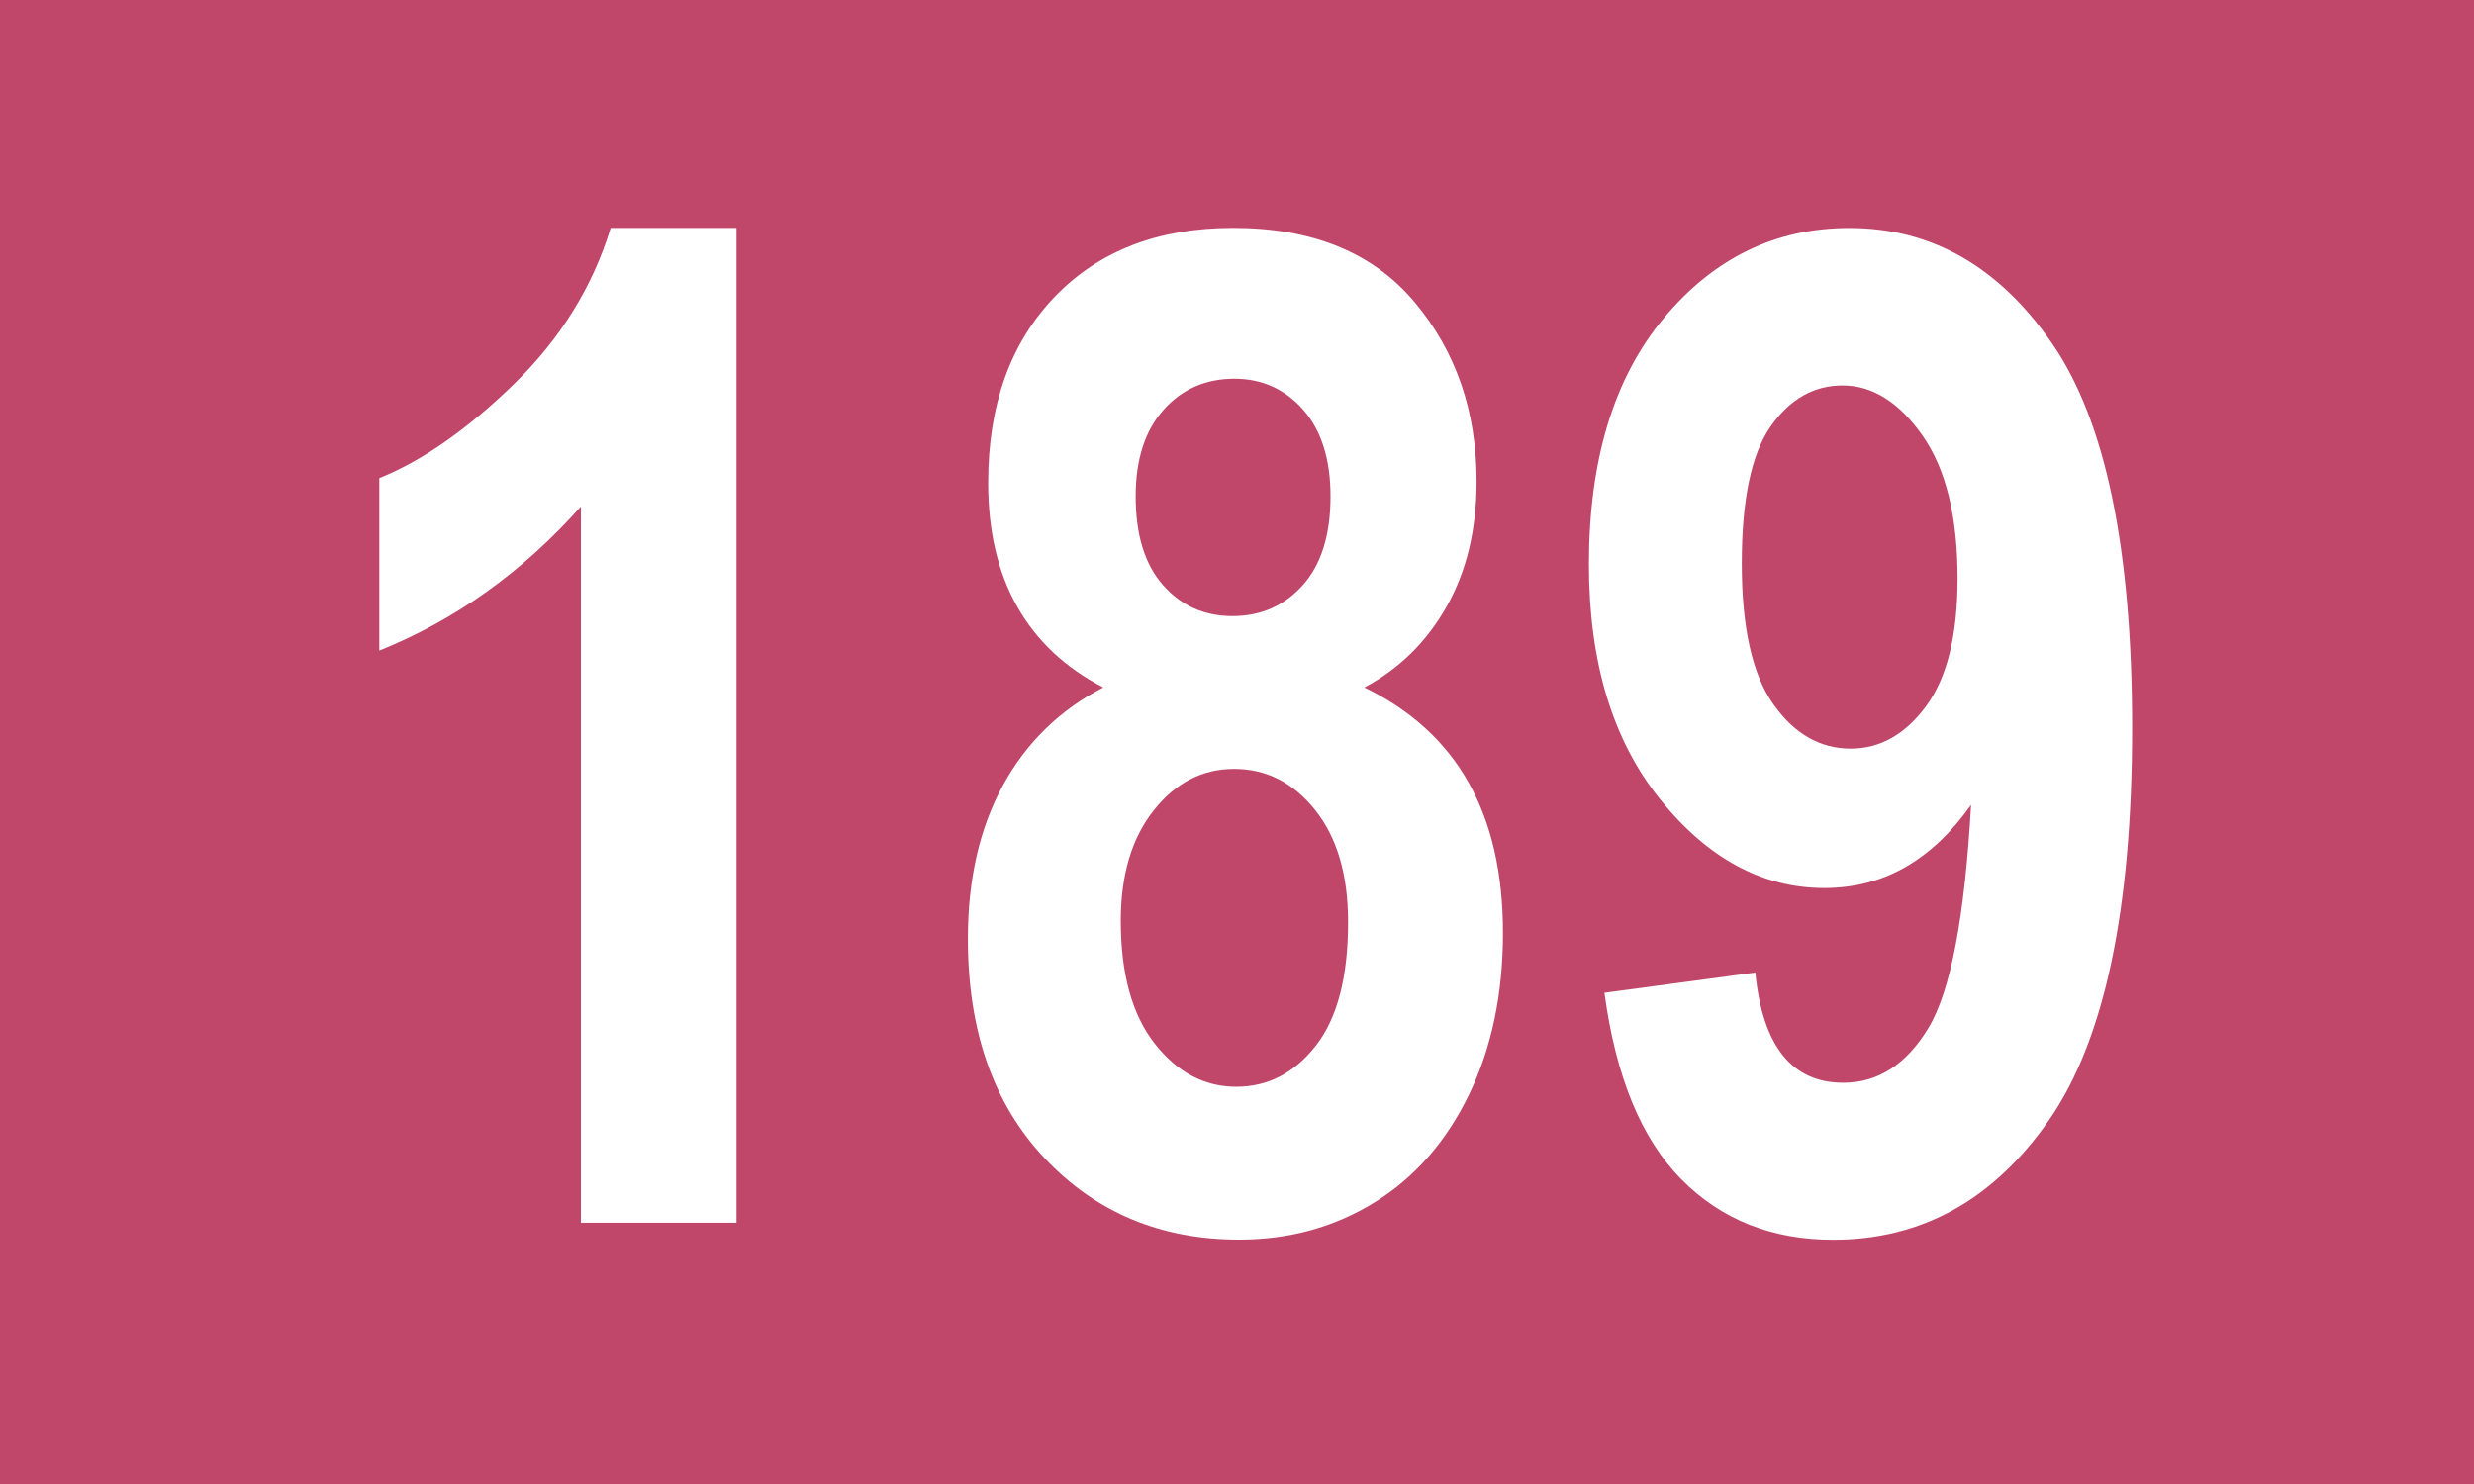 <?xml version="1.0" encoding="utf-8"?>
<!-- Generator: Adobe Illustrator 27.7.0, SVG Export Plug-In . SVG Version: 6.00 Build 0)  -->
<svg version="1.1" id="Ebene_1" xmlns="http://www.w3.org/2000/svg" xmlns:xlink="http://www.w3.org/1999/xlink" x="0px" y="0px"
	 width="50px" height="30px" viewBox="0 0 50 30" enable-background="new 0 0 50 30" xml:space="preserve">
<rect fill="#C0476A" width="50" height="30"/>
<g>
	<path fill="#FFFFFF" d="M14.885,24.719h-3.145V10.24c-1.176,1.321-2.534,2.292-4.074,2.912V9.666
		c0.875-0.354,1.782-0.988,2.721-1.902c0.938-0.913,1.591-1.966,1.955-3.156h2.543V24.719z"/>
	<path fill="#FFFFFF" d="M22.297,13.897c-0.771-0.4-1.352-0.946-1.741-1.638c-0.39-0.69-0.585-1.522-0.585-2.496
		c0-1.573,0.446-2.826,1.34-3.758c0.894-0.933,2.097-1.398,3.609-1.398c1.604,0,2.825,0.498,3.664,1.494
		c0.839,0.995,1.258,2.207,1.258,3.635c0,0.974-0.203,1.816-0.608,2.53s-0.959,1.258-1.661,1.631
		c0.938,0.455,1.641,1.095,2.105,1.919c0.465,0.825,0.697,1.839,0.697,3.041c0,1.238-0.23,2.332-0.69,3.279
		s-1.096,1.671-1.907,2.172s-1.723,0.752-2.734,0.752c-1.586,0-2.896-0.549-3.931-1.646s-1.552-2.575-1.552-4.434
		c0-1.203,0.236-2.236,0.708-3.103C20.741,15.013,21.417,14.353,22.297,13.897z M22.651,18.614c0,1.073,0.229,1.901,0.686,2.483
		s1.006,0.873,1.646,0.873s1.177-0.277,1.611-0.832s0.651-1.387,0.651-2.497c0-0.955-0.222-1.71-0.665-2.265
		c-0.443-0.555-0.989-0.832-1.639-0.832c-0.64,0-1.182,0.28-1.625,0.839C22.873,16.943,22.651,17.687,22.651,18.614z M22.952,10.035
		c0,0.779,0.185,1.378,0.554,1.795s0.836,0.625,1.401,0.625c0.574,0,1.048-0.208,1.422-0.625s0.561-1.016,0.561-1.795
		c0-0.752-0.185-1.336-0.554-1.754c-0.369-0.416-0.832-0.625-1.388-0.625c-0.583,0-1.062,0.211-1.436,0.632
		C23.138,8.71,22.952,9.292,22.952,10.035z"/>
	<path fill="#FFFFFF" d="M32.426,20.07l3.049-0.41c0.146,1.485,0.738,2.229,1.777,2.229c0.702,0,1.276-0.37,1.723-1.11
		s0.733-2.243,0.861-4.509c-0.392,0.556-0.834,0.976-1.326,1.258s-1.039,0.424-1.641,0.424c-1.249,0-2.354-0.597-3.315-1.789
		c-0.962-1.193-1.442-2.777-1.442-4.753c0-2.112,0.506-3.774,1.518-4.985s2.261-1.816,3.746-1.816c1.659,0,3.026,0.78,4.102,2.342
		s1.613,4.148,1.613,7.762c0,3.678-0.561,6.321-1.682,7.933s-2.575,2.417-4.361,2.417c-1.239,0-2.263-0.408-3.069-1.224
		S32.654,21.766,32.426,20.07z M39.563,11.696c0-1.256-0.237-2.22-0.711-2.894c-0.474-0.673-1.012-1.01-1.613-1.01
		c-0.583,0-1.068,0.277-1.456,0.832c-0.388,0.556-0.581,1.479-0.581,2.771s0.212,2.238,0.636,2.839s0.945,0.9,1.565,0.9
		c0.593,0,1.101-0.286,1.524-0.859S39.563,12.842,39.563,11.696z"/>
</g>
</svg>
